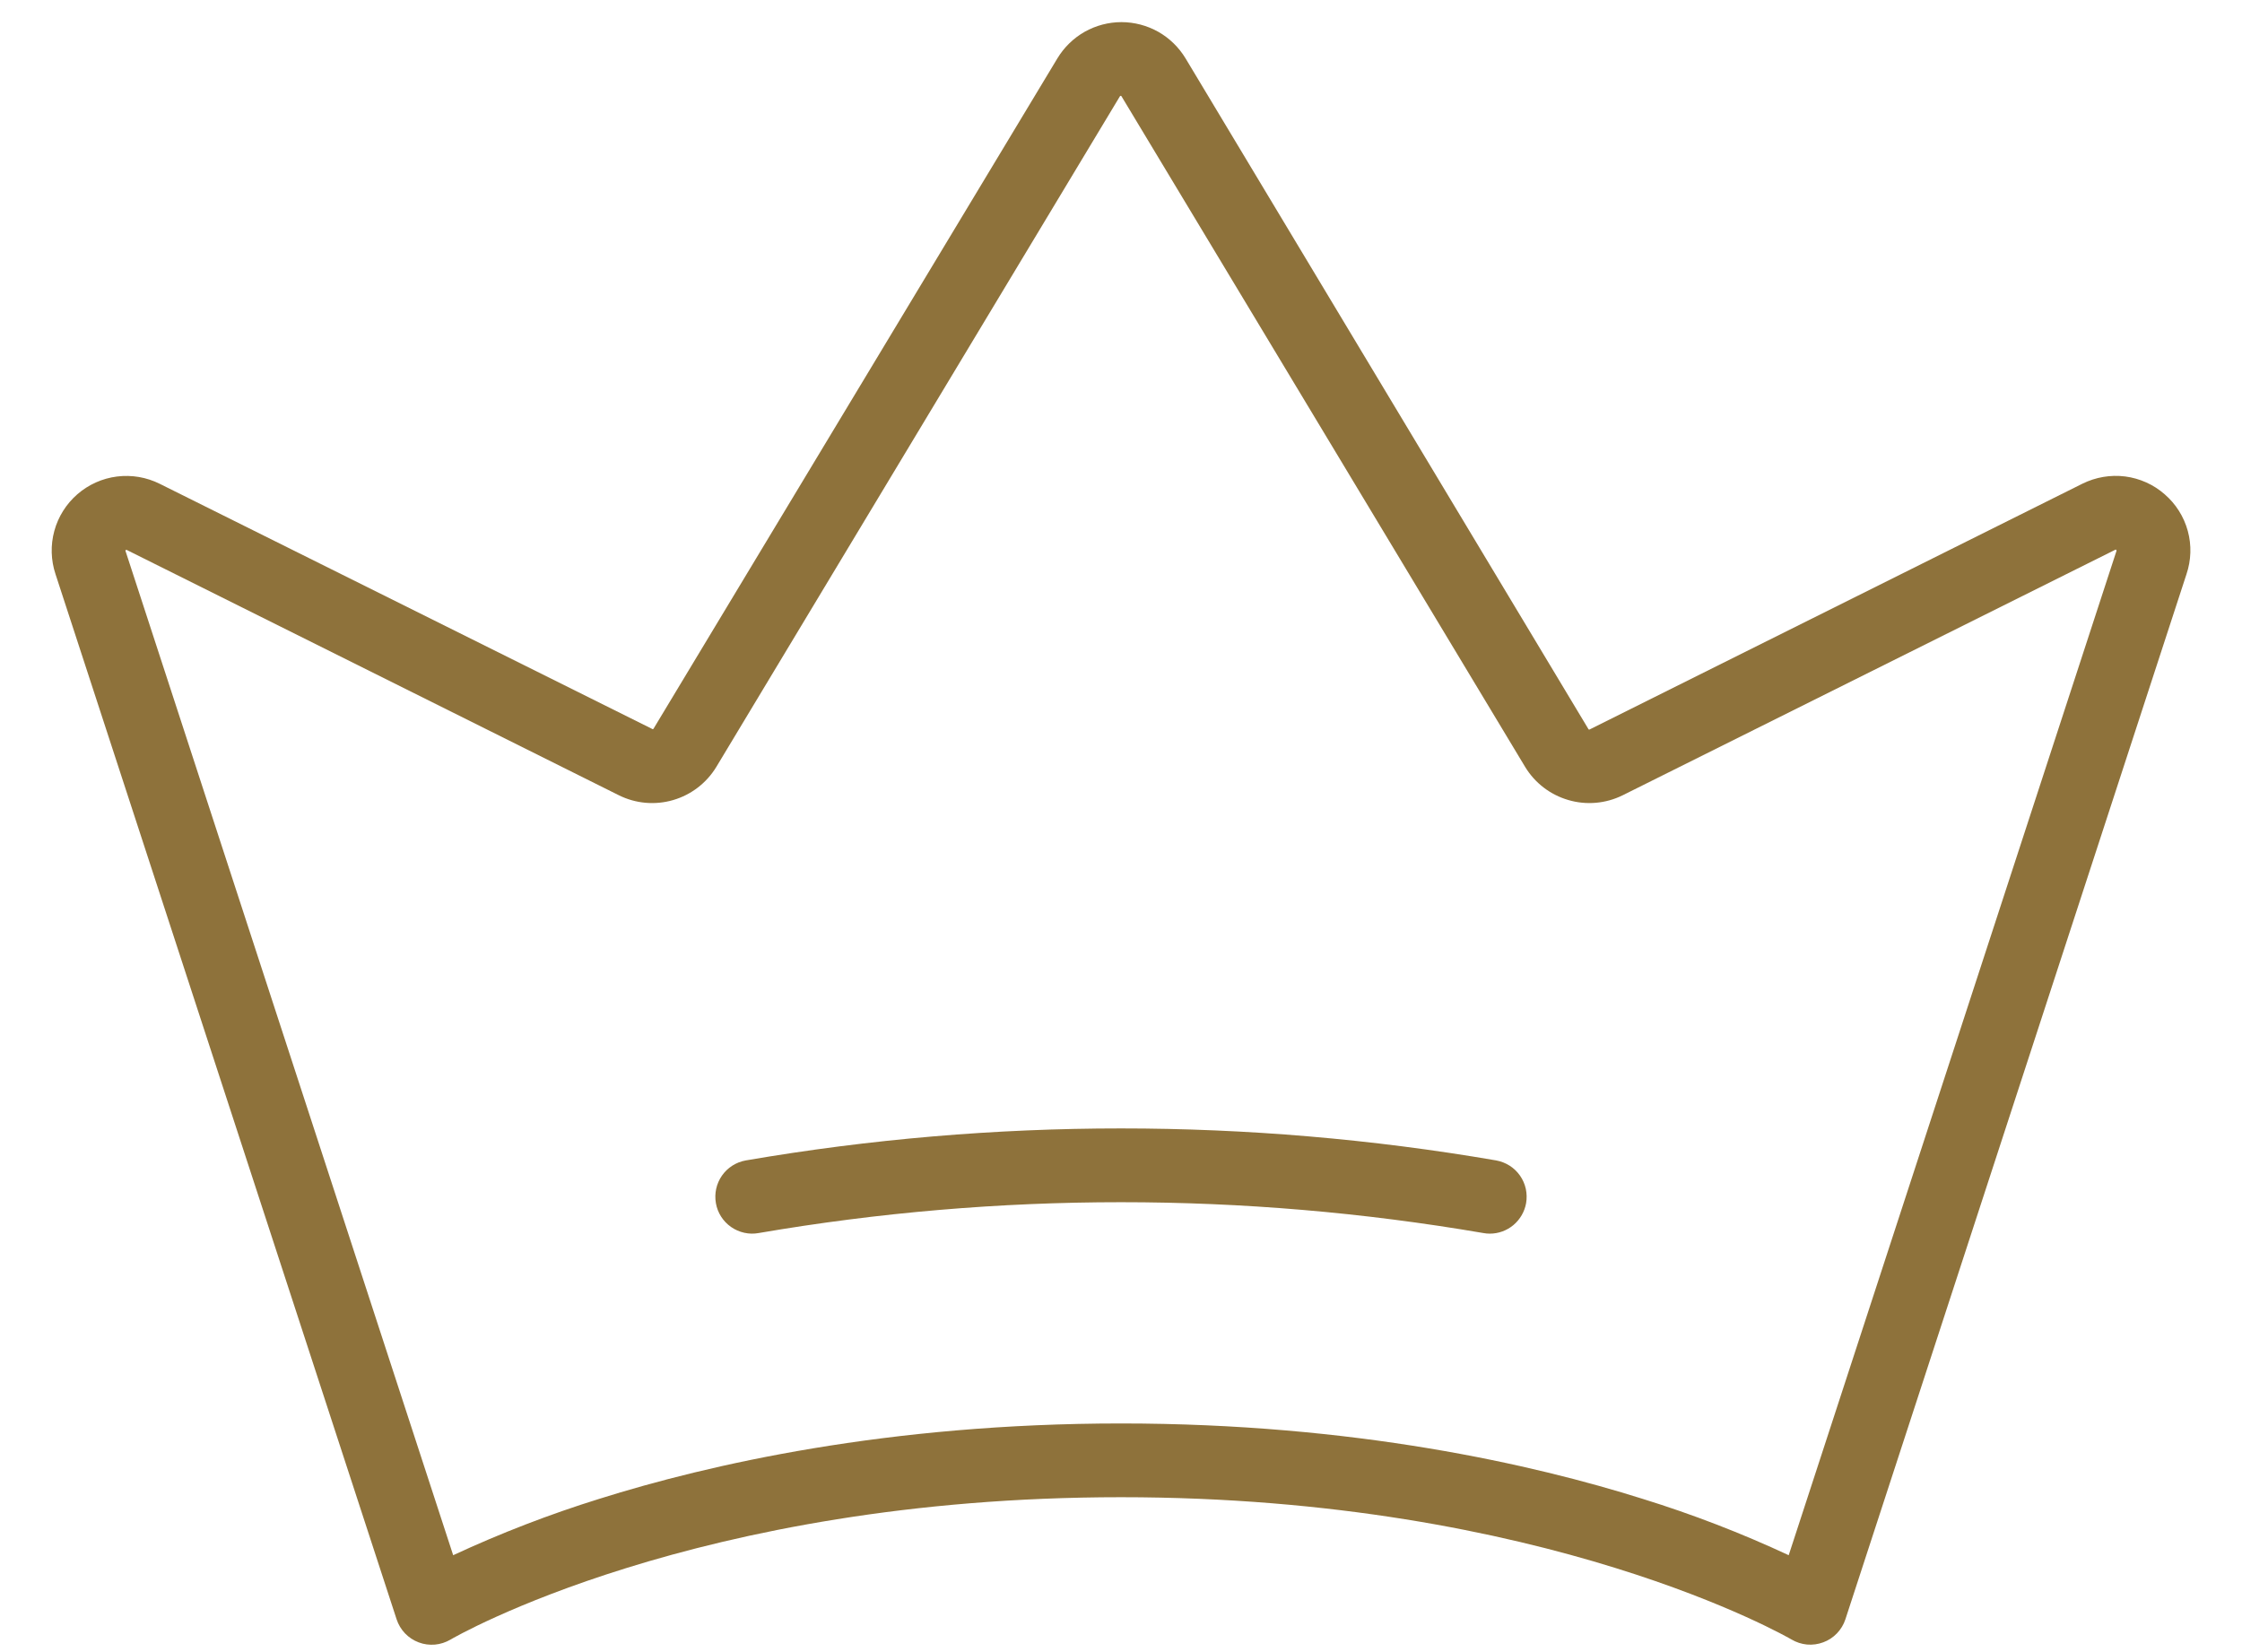 <?xml version="1.0" encoding="UTF-8"?> <svg xmlns="http://www.w3.org/2000/svg" width="38" height="28" viewBox="0 0 38 28" fill="none"><path d="M36.689 8.377C36.501 8.212 36.267 8.107 36.019 8.075C35.771 8.044 35.519 8.087 35.295 8.198L26.947 12.361C26.944 12.364 26.94 12.365 26.936 12.365C26.932 12.365 26.928 12.364 26.925 12.361L20.094 0.989C19.981 0.802 19.822 0.647 19.632 0.539C19.441 0.432 19.226 0.375 19.008 0.375C18.789 0.375 18.574 0.432 18.384 0.539C18.194 0.647 18.035 0.802 17.922 0.989L11.075 12.353C11.072 12.356 11.068 12.358 11.063 12.358C11.059 12.358 11.055 12.356 11.052 12.353L2.708 8.2C2.484 8.088 2.232 8.045 1.984 8.076C1.735 8.107 1.502 8.212 1.313 8.375C1.124 8.539 0.987 8.756 0.921 8.997C0.855 9.238 0.862 9.494 0.941 9.731L6.722 27.444C6.751 27.533 6.8 27.614 6.864 27.682C6.929 27.75 7.008 27.802 7.096 27.835C7.184 27.869 7.278 27.881 7.372 27.873C7.465 27.865 7.555 27.835 7.636 27.788C7.675 27.763 11.786 25.375 19 25.375C26.214 25.375 30.323 27.763 30.364 27.786C30.445 27.834 30.535 27.863 30.628 27.872C30.721 27.88 30.816 27.867 30.903 27.834C30.991 27.802 31.07 27.75 31.135 27.682C31.2 27.614 31.249 27.533 31.278 27.444L37.059 9.731C37.139 9.494 37.147 9.239 37.081 8.998C37.015 8.756 36.878 8.54 36.689 8.377ZM30.317 26.358C29.515 25.984 28.688 25.665 27.842 25.403C25.991 24.82 22.953 24.125 19 24.125C15.047 24.125 12.009 24.82 10.156 25.403C9.311 25.666 8.484 25.985 7.681 26.358L2.125 9.331C2.127 9.327 2.13 9.324 2.133 9.322C2.137 9.32 2.141 9.319 2.145 9.319L10.489 13.478C10.774 13.62 11.102 13.649 11.408 13.56C11.714 13.471 11.975 13.271 12.141 12.998L18.981 1.633C18.983 1.63 18.985 1.628 18.987 1.626C18.989 1.625 18.992 1.624 18.995 1.624C18.998 1.624 19.001 1.625 19.004 1.626C19.006 1.628 19.008 1.63 19.009 1.633L25.85 12.998C26.015 13.27 26.276 13.47 26.582 13.559C26.887 13.649 27.215 13.62 27.5 13.48L35.859 9.314C35.864 9.316 35.868 9.319 35.871 9.324C35.873 9.329 35.873 9.334 35.872 9.339L30.317 26.358ZM25.866 20.392C25.84 20.537 25.764 20.667 25.652 20.762C25.54 20.856 25.398 20.908 25.252 20.908C25.215 20.908 25.178 20.905 25.142 20.898C21.077 20.201 16.923 20.201 12.858 20.898C12.777 20.913 12.694 20.911 12.614 20.893C12.534 20.875 12.458 20.842 12.391 20.795C12.255 20.7 12.162 20.555 12.134 20.392C12.105 20.228 12.142 20.06 12.237 19.924C12.332 19.788 12.477 19.696 12.641 19.667C16.849 18.944 21.151 18.944 25.359 19.667C25.44 19.682 25.517 19.712 25.587 19.756C25.656 19.8 25.716 19.858 25.763 19.925C25.81 19.992 25.843 20.068 25.861 20.148C25.878 20.229 25.88 20.311 25.866 20.392Z" fill="#8E723B"></path></svg> 